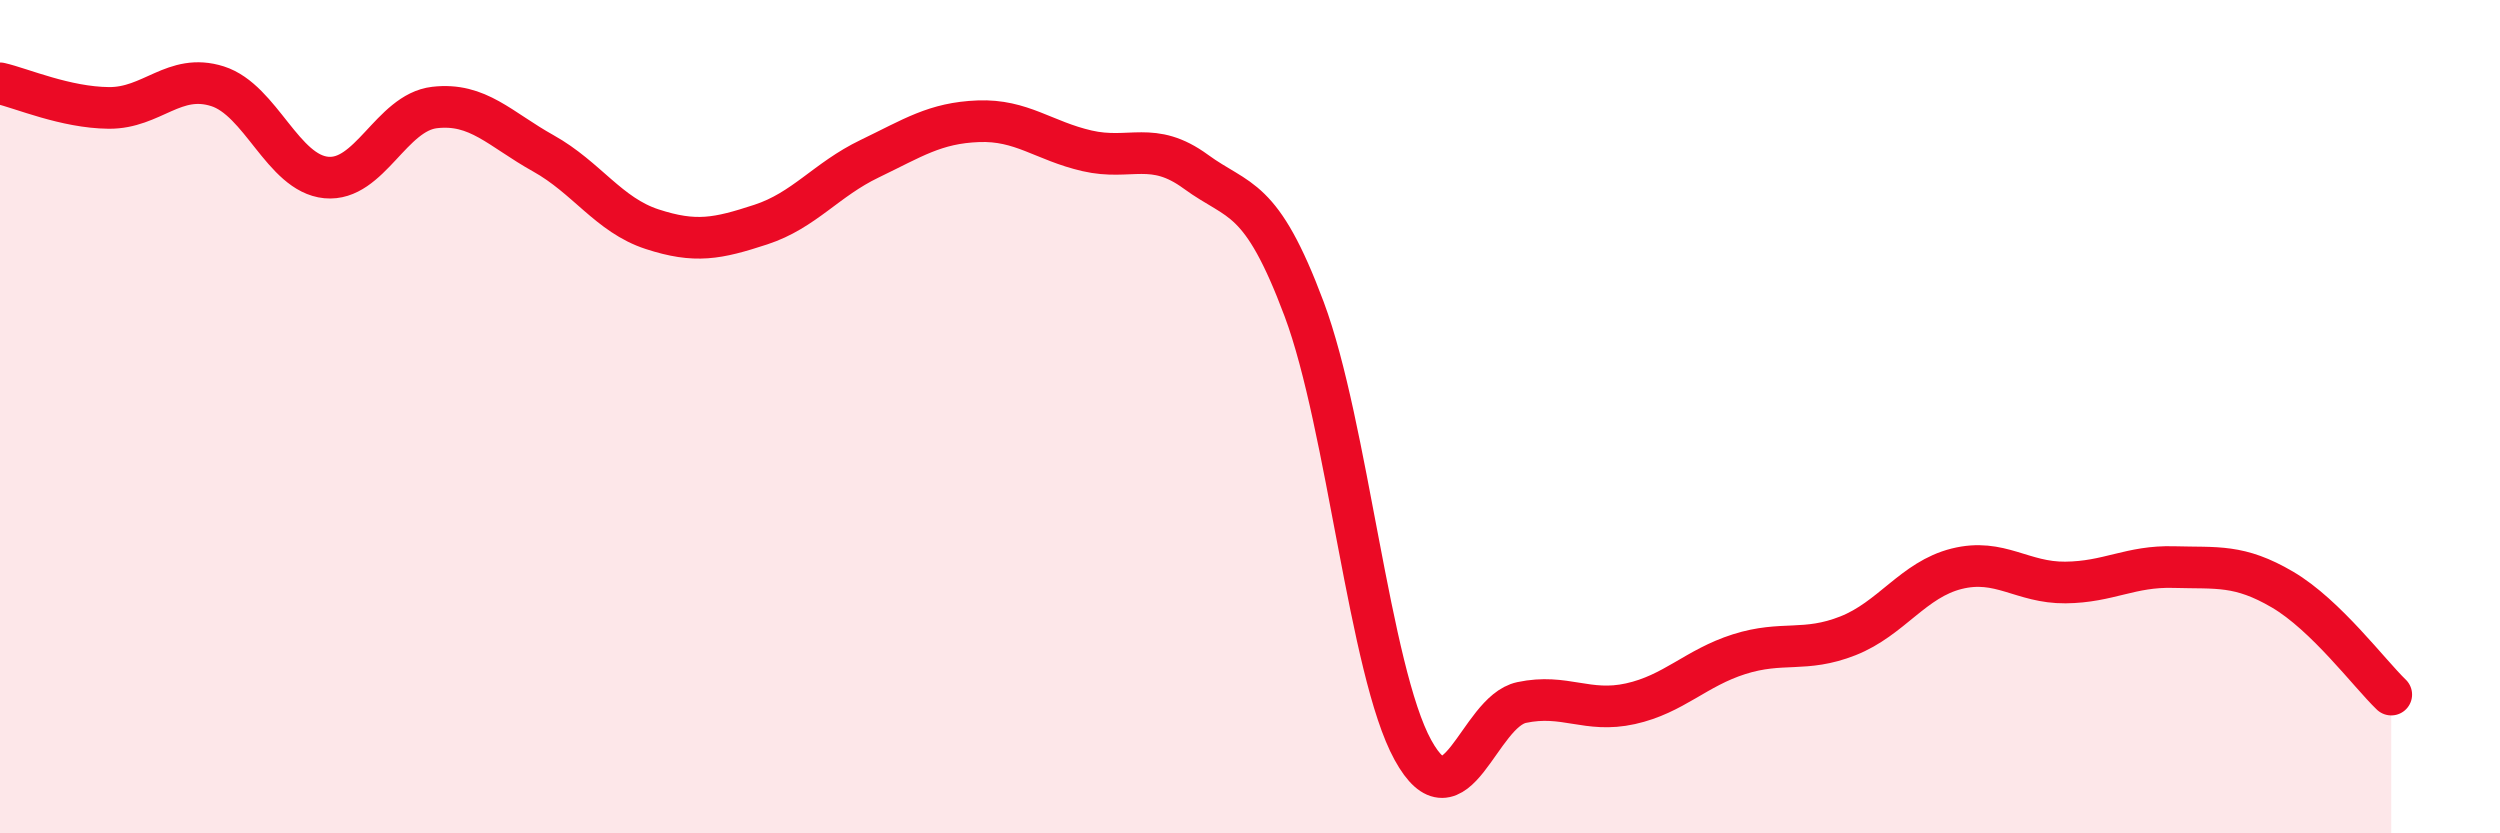 
    <svg width="60" height="20" viewBox="0 0 60 20" xmlns="http://www.w3.org/2000/svg">
      <path
        d="M 0,2 C 0.52,2.12 1.57,2.58 2.61,2.59 C 3.65,2.6 4.18,1.74 5.22,2.07 C 6.26,2.4 6.79,4.16 7.83,4.26 C 8.87,4.36 9.39,2.7 10.43,2.58 C 11.47,2.46 12,3.1 13.04,3.68 C 14.08,4.26 14.61,5.16 15.65,5.5 C 16.69,5.84 17.22,5.73 18.26,5.39 C 19.3,5.05 19.83,4.31 20.87,3.81 C 21.91,3.31 22.44,2.95 23.48,2.91 C 24.52,2.87 25.05,3.38 26.09,3.62 C 27.13,3.86 27.66,3.36 28.7,4.12 C 29.74,4.88 30.26,4.64 31.3,7.42 C 32.34,10.2 32.87,16.11 33.91,18 C 34.95,19.89 35.48,17.08 36.52,16.86 C 37.56,16.64 38.09,17.12 39.13,16.89 C 40.17,16.66 40.7,16.03 41.74,15.7 C 42.78,15.37 43.31,15.67 44.35,15.26 C 45.39,14.85 45.92,13.91 46.96,13.65 C 48,13.39 48.53,13.99 49.57,13.98 C 50.61,13.97 51.13,13.58 52.17,13.61 C 53.21,13.64 53.74,13.54 54.78,14.15 C 55.82,14.76 56.87,16.17 57.39,16.67L57.39 20L0 20Z"
        fill="#EB0A25"
        opacity="0.1"
        stroke-linecap="round"
        stroke-linejoin="round"
      />
      <path
        d="M 0,2 C 0.52,2.12 1.57,2.58 2.61,2.59 C 3.65,2.6 4.18,1.74 5.22,2.07 C 6.26,2.4 6.79,4.16 7.83,4.26 C 8.87,4.36 9.39,2.7 10.43,2.58 C 11.47,2.46 12,3.1 13.04,3.68 C 14.08,4.26 14.61,5.16 15.65,5.5 C 16.69,5.84 17.22,5.73 18.26,5.39 C 19.3,5.05 19.83,4.31 20.87,3.81 C 21.91,3.31 22.44,2.95 23.48,2.91 C 24.52,2.87 25.05,3.38 26.09,3.62 C 27.13,3.86 27.66,3.36 28.7,4.12 C 29.74,4.88 30.26,4.64 31.3,7.42 C 32.34,10.2 32.87,16.11 33.91,18 C 34.95,19.89 35.48,17.08 36.52,16.86 C 37.56,16.64 38.09,17.12 39.13,16.89 C 40.17,16.66 40.7,16.03 41.74,15.7 C 42.78,15.37 43.31,15.67 44.35,15.26 C 45.39,14.85 45.92,13.91 46.96,13.65 C 48,13.39 48.53,13.99 49.57,13.98 C 50.61,13.97 51.13,13.58 52.17,13.61 C 53.21,13.64 53.74,13.54 54.78,14.15 C 55.82,14.76 56.87,16.17 57.39,16.67"
        stroke="#EB0A25"
        stroke-width="1"
        fill="none"
        stroke-linecap="round"
        stroke-linejoin="round"
      />
    </svg>
  